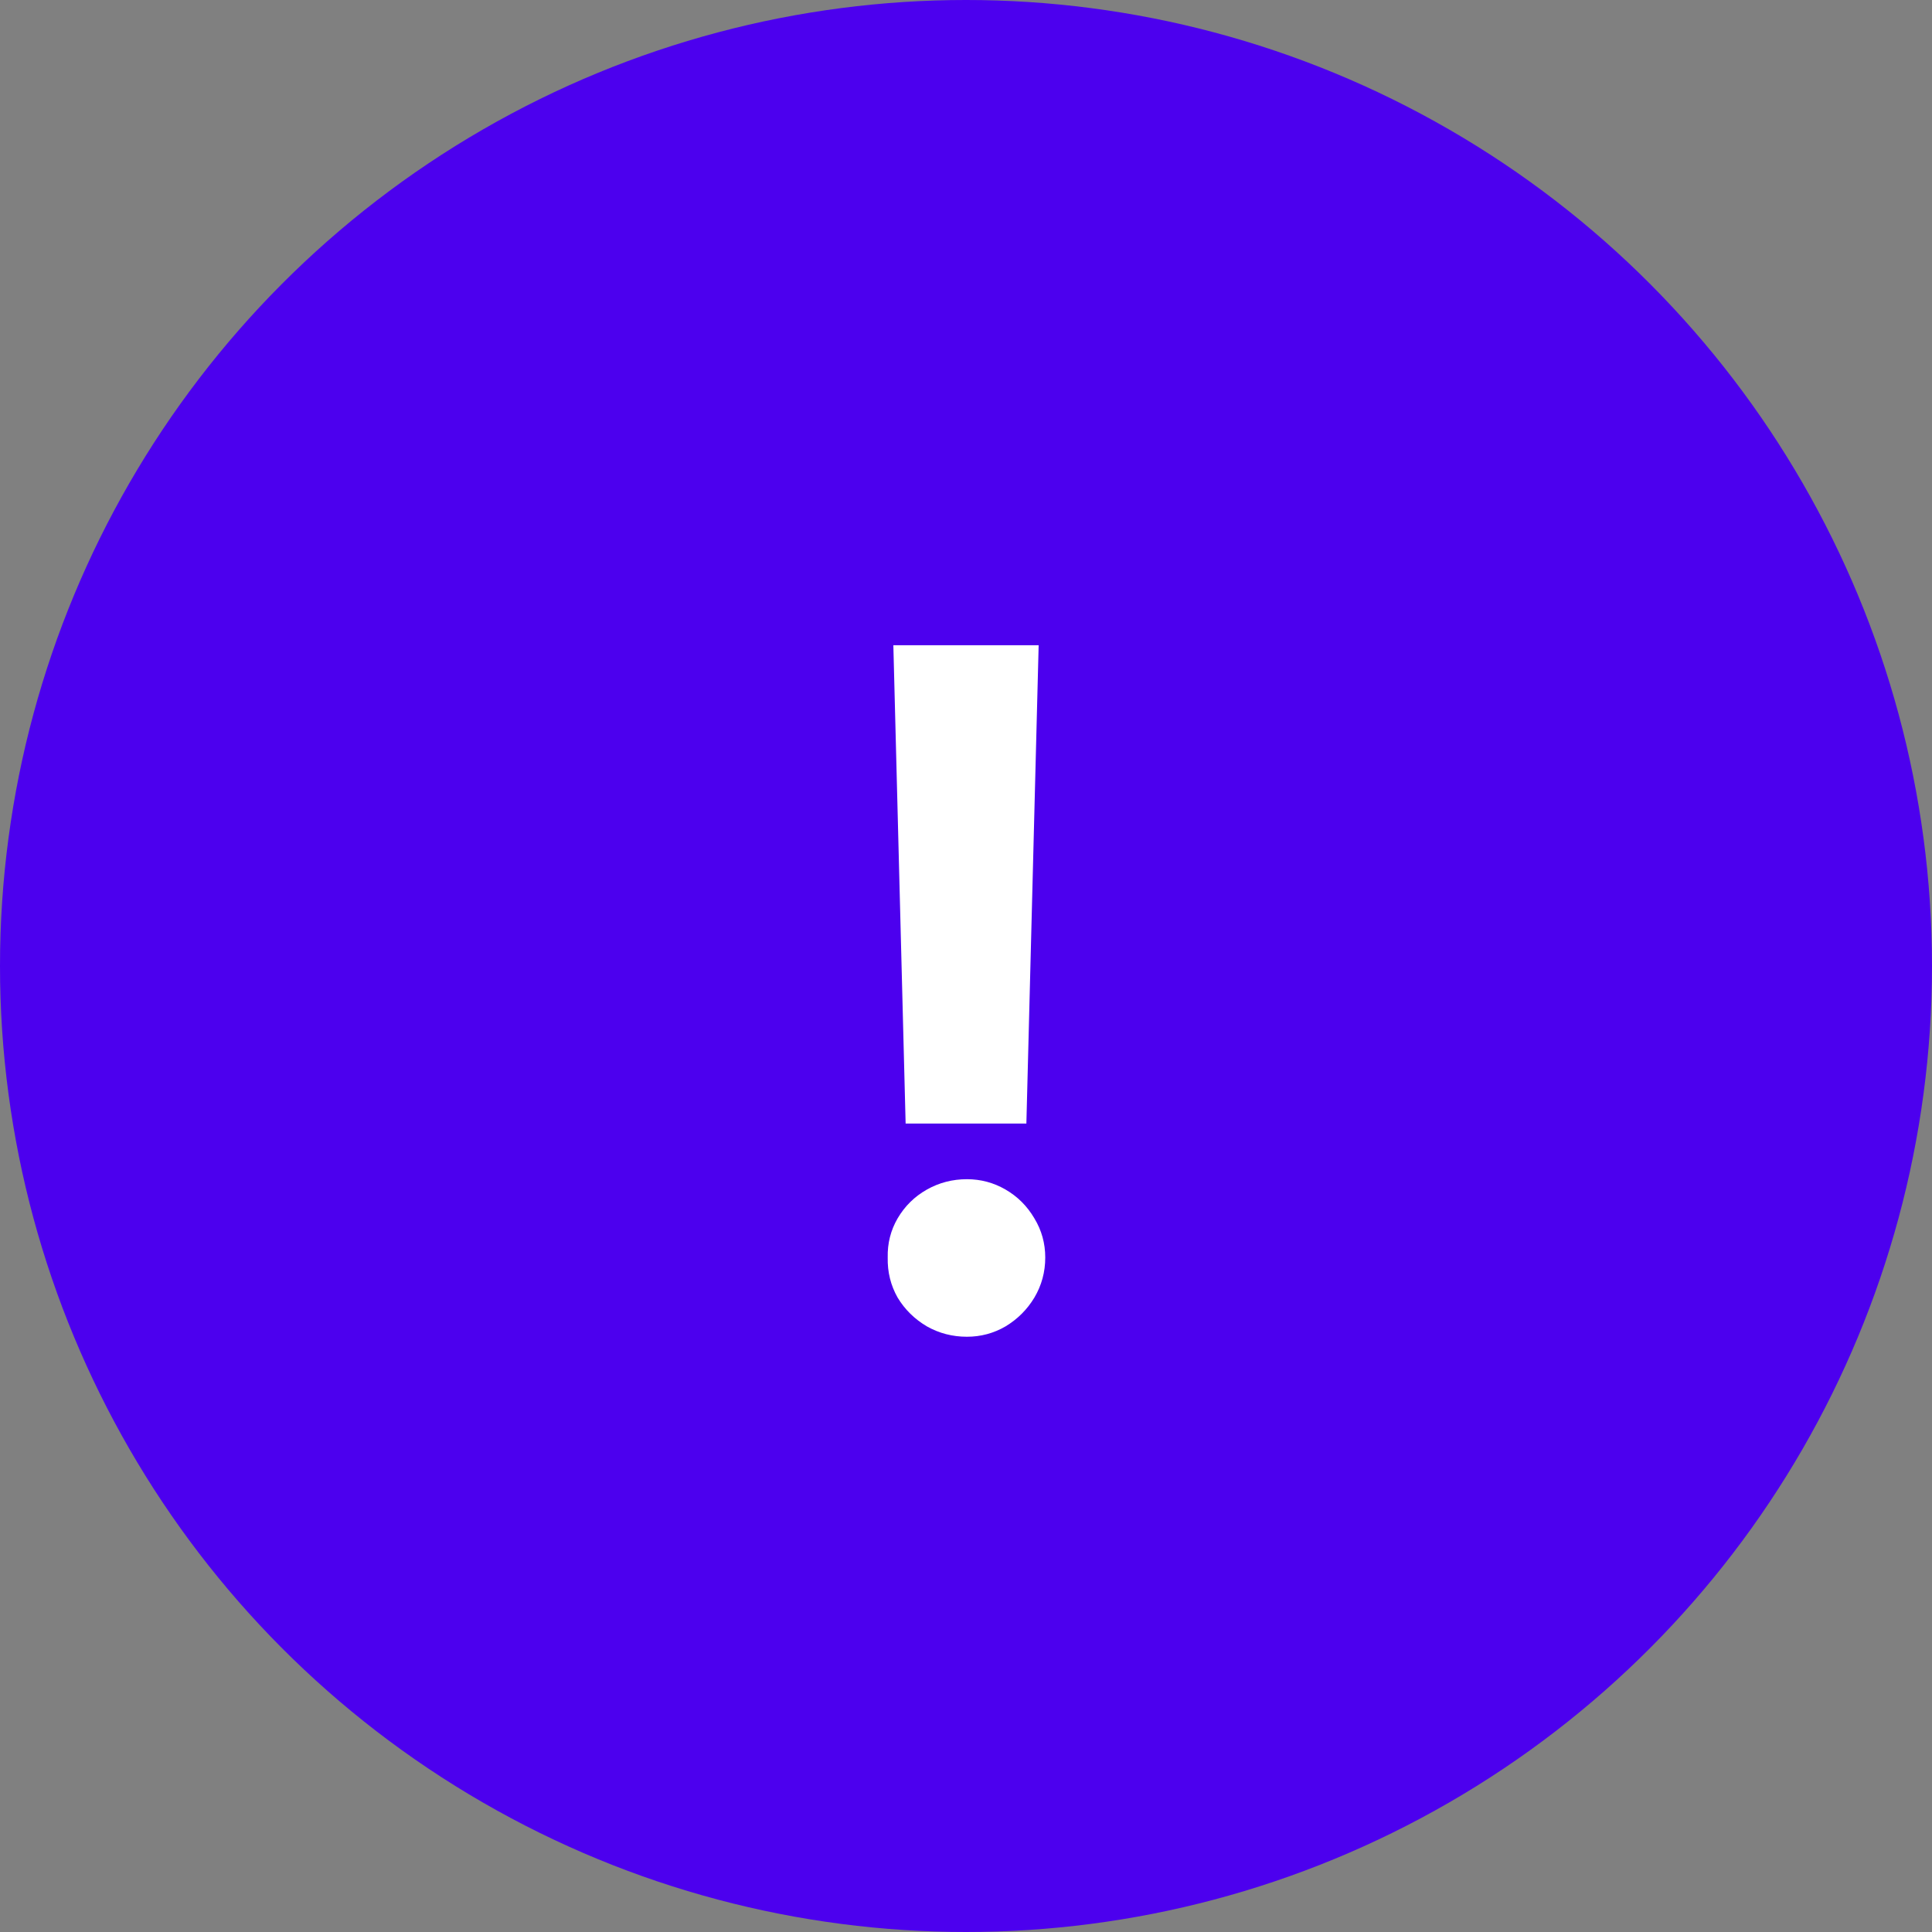 <svg width="48" height="48" viewBox="0 0 48 48" fill="none" xmlns="http://www.w3.org/2000/svg">
<rect x="0" y="0" width="48" height="48" fill="#808080" stroke="none"/>
<circle cx="24" cy="24" r="24" fill="#4C00EE"/>
<path d="M25.5 27.914H22.5L22.195 16.031H25.805L25.5 27.914ZM22.055 31.242C22.047 30.891 22.129 30.566 22.301 30.27C22.48 29.965 22.723 29.727 23.027 29.555C23.332 29.383 23.664 29.297 24.023 29.297C24.367 29.297 24.688 29.383 24.984 29.555C25.281 29.727 25.52 29.965 25.699 30.27C25.879 30.566 25.969 30.891 25.969 31.242C25.969 31.602 25.879 31.934 25.699 32.238C25.52 32.535 25.281 32.773 24.984 32.953C24.688 33.125 24.367 33.211 24.023 33.211C23.664 33.211 23.332 33.125 23.027 32.953C22.723 32.773 22.48 32.535 22.301 32.238C22.129 31.934 22.047 31.602 22.055 31.242Z" fill="white"/>
</svg>
